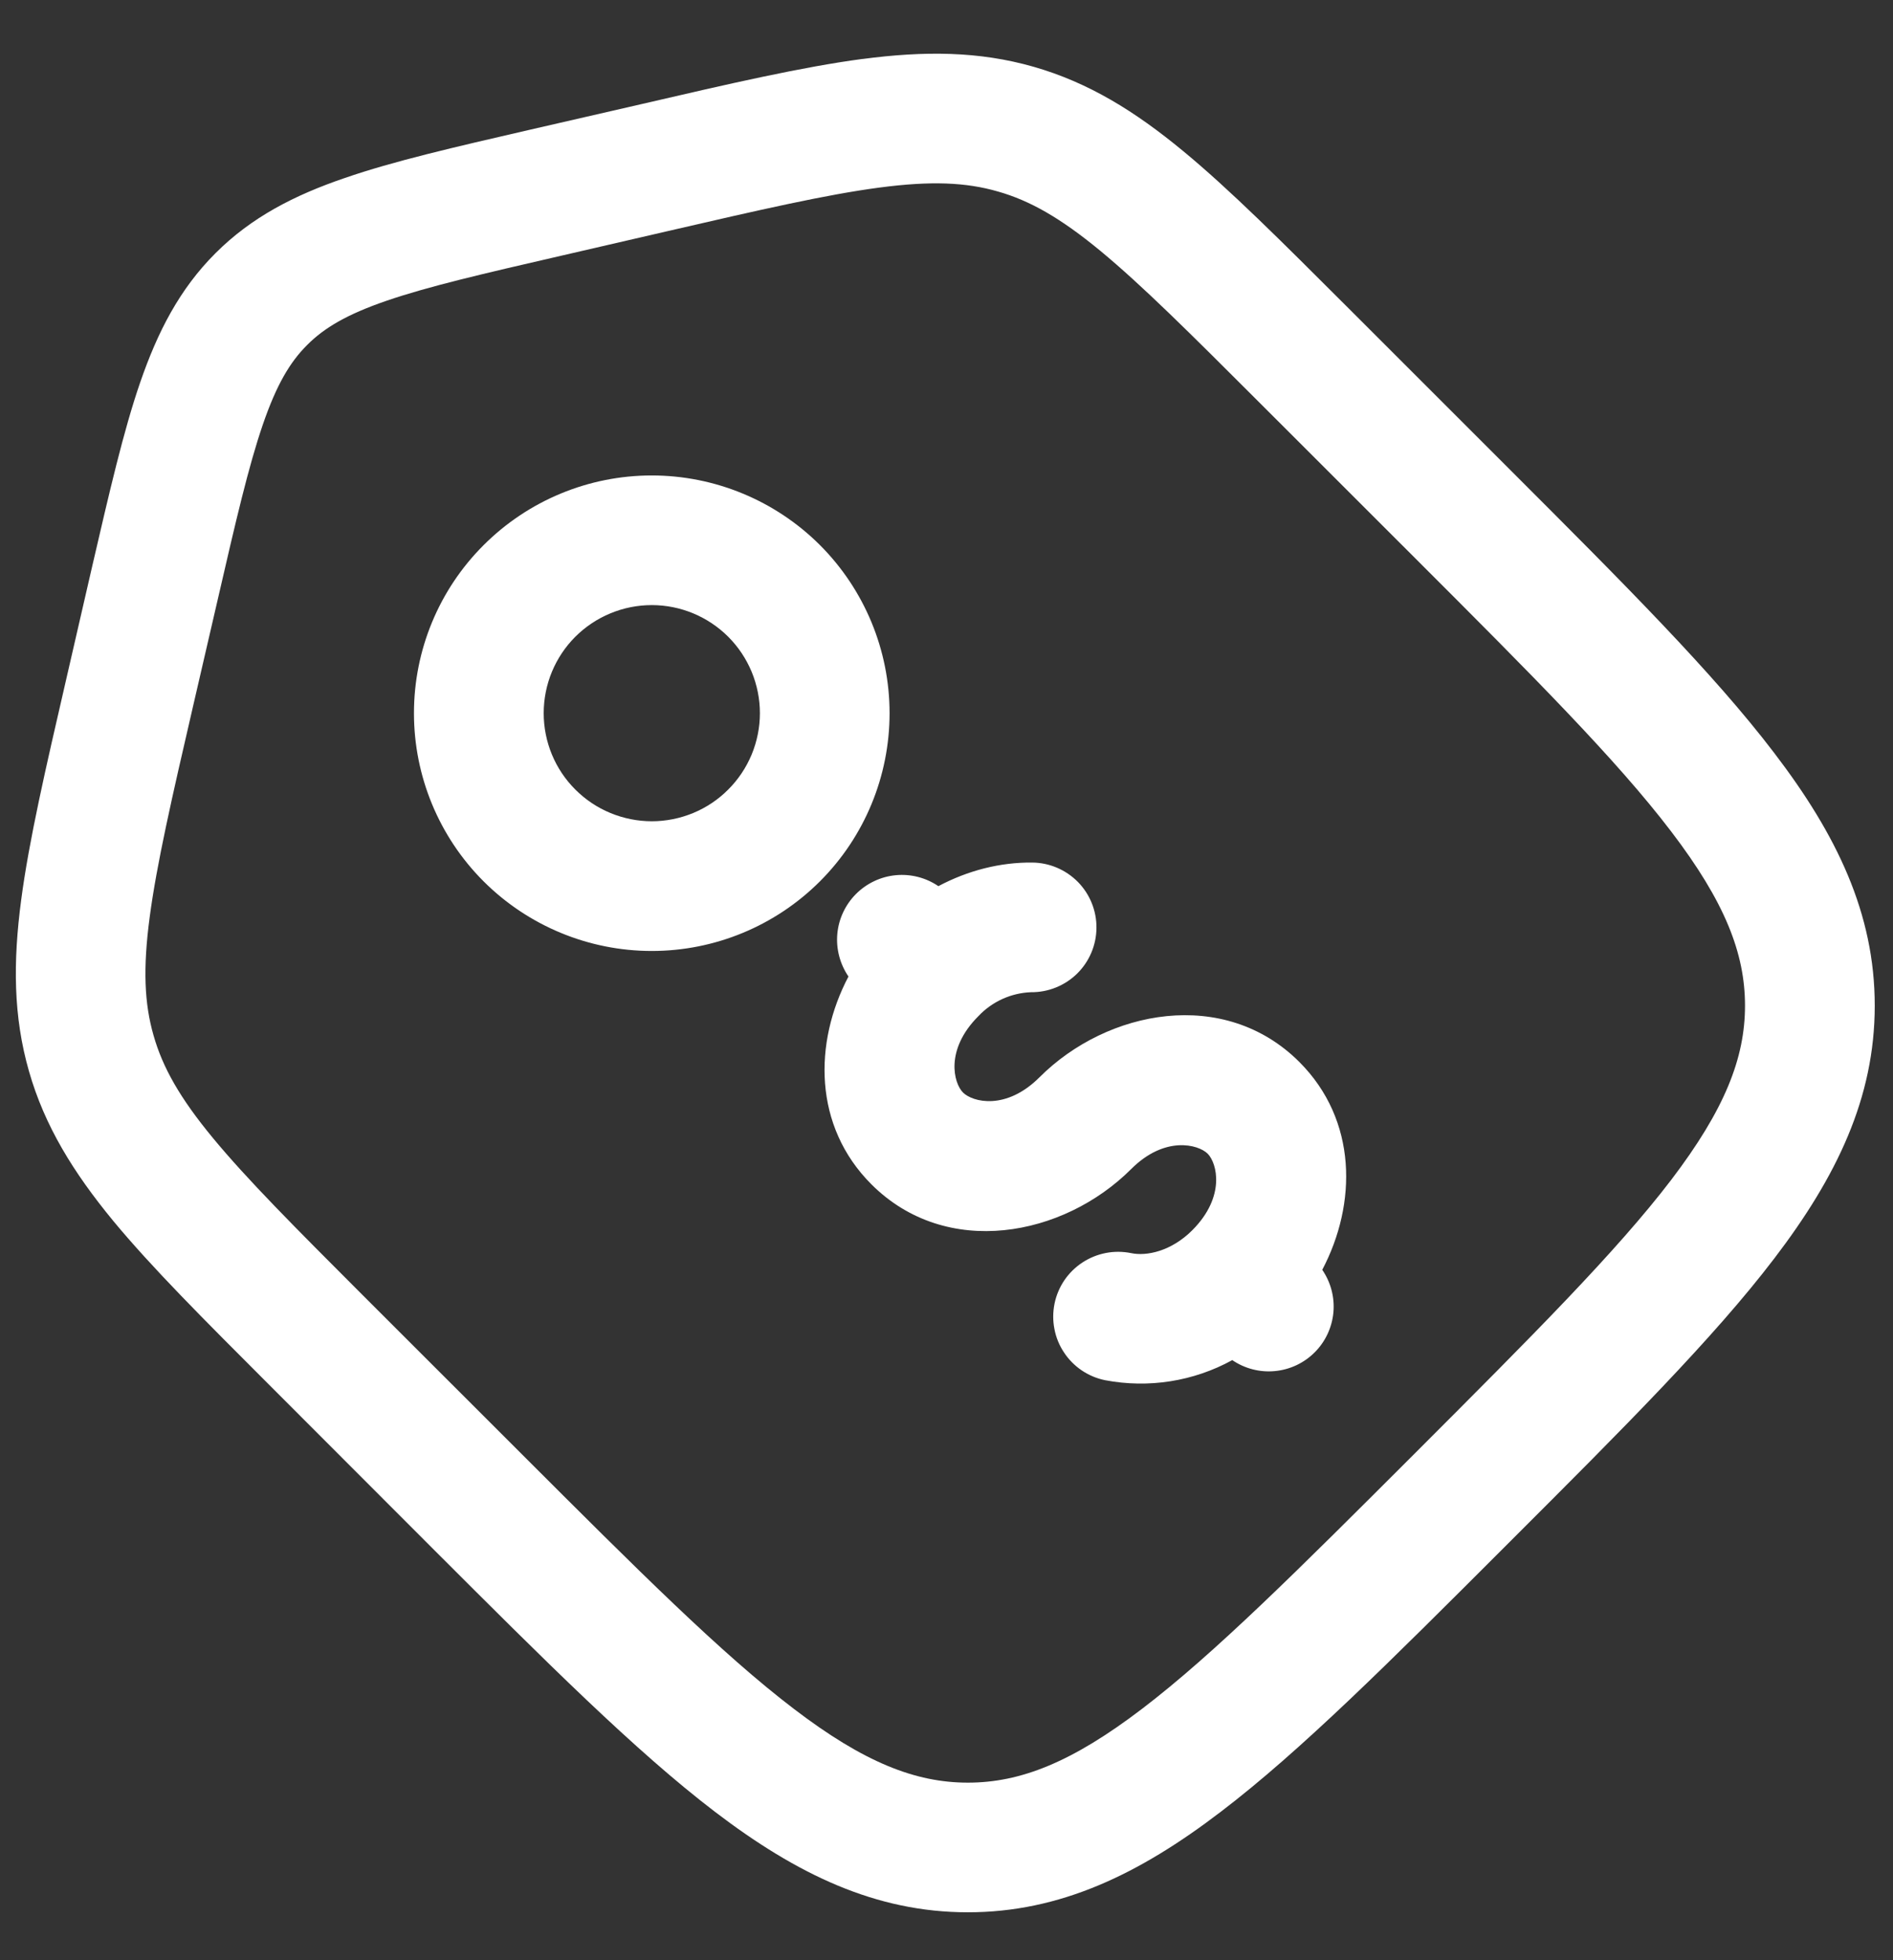 <svg width="28" height="29" viewBox="0 0 28 29" fill="none" xmlns="http://www.w3.org/2000/svg">
<rect x="0" y="0" width="28" height="29" fill="#333333" stroke="none"/>
<path fill-rule="evenodd" clip-rule="evenodd" d="M13.007 2.775C12.222 2.879 11.252 3.101 9.873 3.42L8.302 3.783C7.138 4.051 6.335 4.238 5.722 4.448C5.13 4.651 4.795 4.851 4.543 5.104C4.29 5.356 4.09 5.691 3.887 6.283C3.677 6.896 3.49 7.698 3.222 8.863L2.859 10.433C2.54 11.813 2.318 12.783 2.214 13.568C2.112 14.333 2.136 14.851 2.272 15.321C2.406 15.792 2.66 16.244 3.151 16.838C3.657 17.45 4.359 18.154 5.36 19.156L7.701 21.496C9.439 23.234 10.675 24.468 11.739 25.279C12.78 26.075 13.543 26.373 14.316 26.373C15.091 26.373 15.852 26.075 16.895 25.279C17.958 24.468 19.196 23.233 20.934 21.495C22.673 19.755 23.907 18.519 24.719 17.456C25.512 16.414 25.811 15.653 25.811 14.878C25.811 14.104 25.514 13.343 24.718 12.3C23.907 11.236 22.672 9.998 20.934 8.26L18.593 5.92C17.593 4.92 16.888 4.218 16.278 3.713C15.682 3.221 15.231 2.967 14.76 2.833C14.29 2.697 13.772 2.674 13.008 2.775H13.007ZM12.756 0.873C13.673 0.752 14.478 0.756 15.289 0.988C16.101 1.221 16.785 1.644 17.498 2.233C18.189 2.803 18.956 3.571 19.917 4.531L22.342 6.956C24.017 8.631 25.345 9.959 26.242 11.138C27.168 12.349 27.73 13.515 27.73 14.878C27.73 16.241 27.168 17.407 26.244 18.618C25.345 19.798 24.018 21.125 22.342 22.8L22.239 22.903C20.564 24.578 19.236 25.906 18.057 26.804C16.846 27.73 15.678 28.291 14.316 28.291C12.954 28.291 11.788 27.73 10.576 26.805C9.398 25.906 8.07 24.579 6.394 22.903L3.971 20.477C3.012 19.517 2.243 18.749 1.673 18.06C1.085 17.345 0.661 16.66 0.429 15.85C0.196 15.037 0.192 14.233 0.313 13.316C0.43 12.428 0.675 11.37 0.98 10.047L1.363 8.381C1.619 7.277 1.826 6.377 2.073 5.659C2.332 4.908 2.655 4.278 3.187 3.746C3.719 3.214 4.351 2.889 5.101 2.633C5.818 2.385 6.718 2.178 7.822 1.923L9.489 1.54C10.811 1.233 11.87 0.99 12.758 0.872L12.756 0.873ZM10.771 9.42C10.471 9.121 10.065 8.952 9.641 8.952C9.217 8.952 8.81 9.121 8.51 9.42C8.21 9.72 8.042 10.127 8.042 10.551C8.042 10.975 8.21 11.382 8.51 11.681C8.659 11.83 8.835 11.948 9.029 12.028C9.223 12.108 9.431 12.15 9.641 12.15C9.851 12.15 10.059 12.108 10.253 12.028C10.447 11.948 10.623 11.83 10.771 11.681C10.92 11.533 11.037 11.357 11.118 11.163C11.198 10.969 11.24 10.761 11.24 10.551C11.24 10.341 11.198 10.133 11.118 9.939C11.037 9.745 10.92 9.569 10.771 9.42ZM7.153 8.065C7.813 7.405 8.707 7.034 9.64 7.034C10.573 7.034 11.468 7.405 12.128 8.064C12.787 8.724 13.158 9.618 13.158 10.551C13.158 11.484 12.788 12.379 12.128 13.039C11.469 13.698 10.574 14.069 9.641 14.069C8.708 14.069 7.813 13.698 7.153 13.039C6.493 12.379 6.123 11.484 6.123 10.551C6.123 9.618 6.493 8.724 7.153 8.065ZM15.249 14.679C14.953 14.691 14.674 14.818 14.471 15.034C13.975 15.53 14.105 16.025 14.245 16.164C14.386 16.304 14.88 16.433 15.375 15.938C16.378 14.935 18.11 14.603 19.219 15.711C20.079 16.572 20.073 17.808 19.558 18.786C19.684 18.97 19.743 19.193 19.723 19.416C19.702 19.639 19.605 19.848 19.447 20.006C19.289 20.165 19.081 20.263 18.858 20.284C18.636 20.306 18.412 20.248 18.227 20.122C17.654 20.437 16.988 20.542 16.345 20.419C16.221 20.394 16.104 20.344 16 20.274C15.896 20.203 15.806 20.113 15.737 20.007C15.667 19.902 15.619 19.784 15.596 19.66C15.572 19.537 15.573 19.41 15.598 19.286C15.623 19.163 15.673 19.045 15.743 18.941C15.814 18.837 15.905 18.747 16.01 18.678C16.115 18.609 16.233 18.561 16.357 18.537C16.48 18.513 16.608 18.514 16.731 18.539C16.957 18.587 17.323 18.514 17.637 18.199C18.131 17.703 18.002 17.208 17.863 17.068C17.722 16.929 17.227 16.8 16.732 17.295C15.73 18.297 13.998 18.63 12.889 17.521C12.028 16.66 12.035 15.425 12.55 14.447C12.424 14.262 12.365 14.039 12.385 13.816C12.405 13.594 12.503 13.385 12.661 13.226C12.819 13.068 13.027 12.969 13.25 12.948C13.472 12.927 13.695 12.984 13.88 13.11C14.315 12.879 14.792 12.756 15.268 12.761C15.522 12.763 15.765 12.867 15.944 13.048C16.122 13.23 16.221 13.475 16.218 13.729C16.216 13.983 16.113 14.226 15.931 14.405C15.749 14.583 15.503 14.682 15.249 14.679Z" fill="white"/>
</svg>
